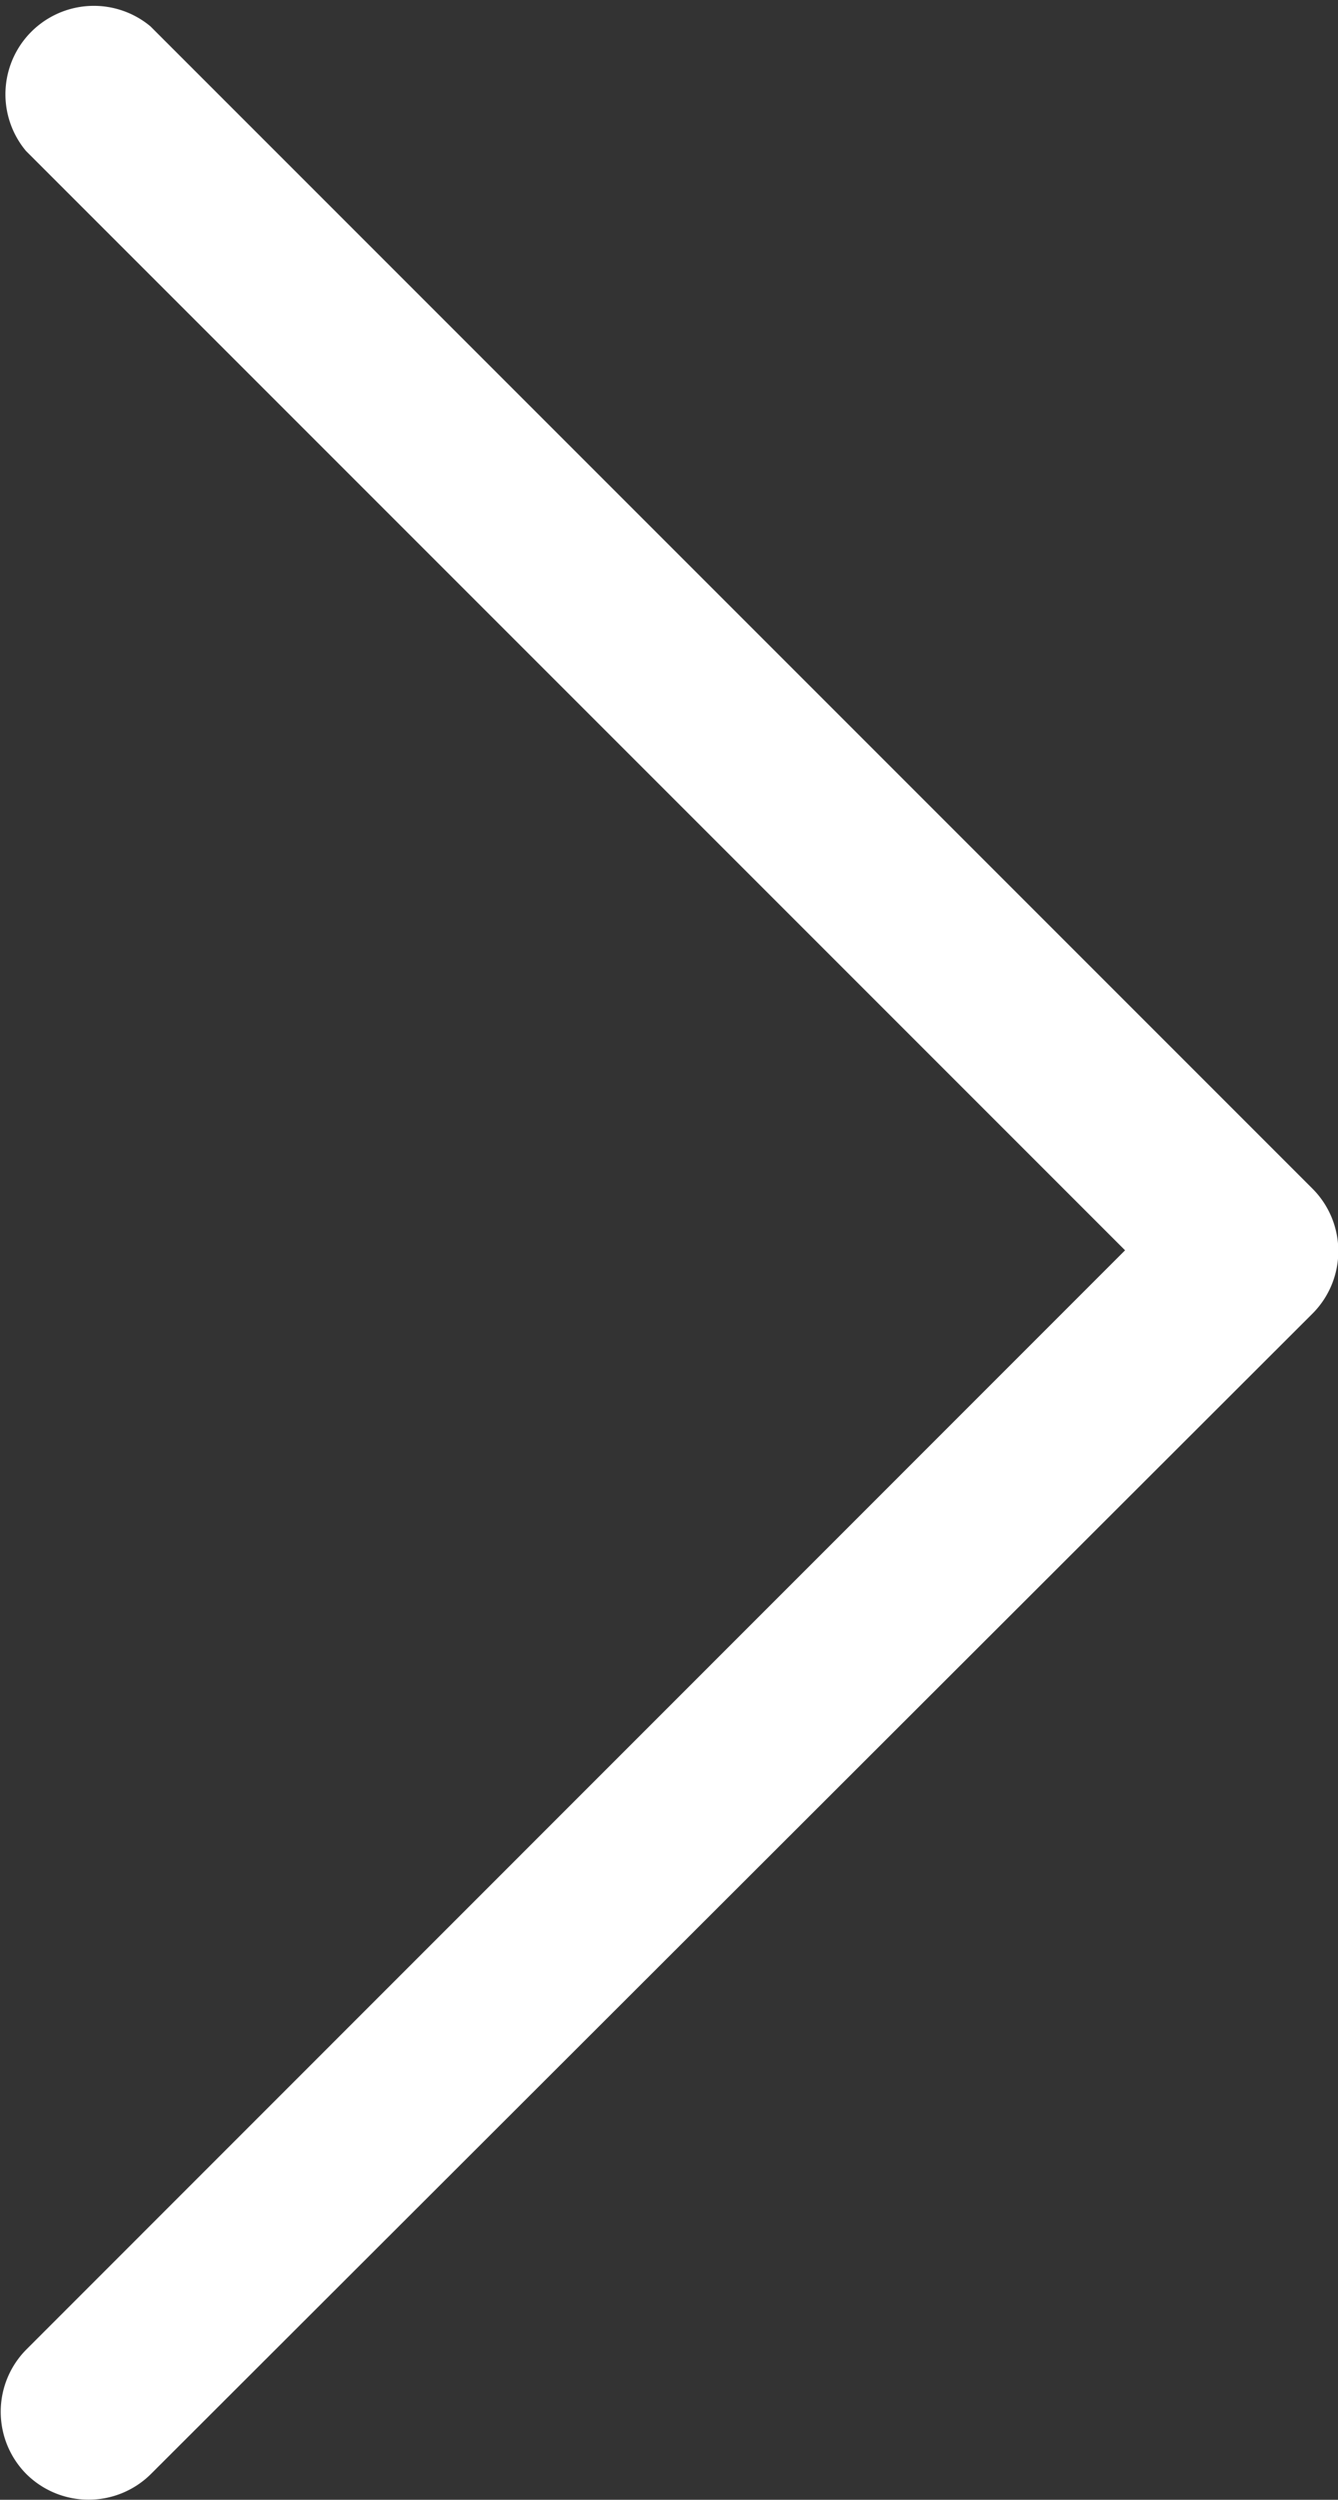 <svg xmlns="http://www.w3.org/2000/svg" id="home-hero-right-arrow" width="6.447" height="12.042" viewBox="0 0 6.447 12.042"><rect x="0" y="0" width="6.447" height="12.042" fill="#333333" stroke="none"/><path id="Path_46" data-name="Path 46" d="M34.127,18.418a.426.426,0,0,1-.6,0,.426.426,0,0,1,0-.6l5.294-5.295L33.525,7.227a.426.426,0,0,1,.6-.6l5.6,5.6a.426.426,0,0,1,0,.6Z" transform="translate(-33.4 -6.5)" fill="#fff"></path></svg>